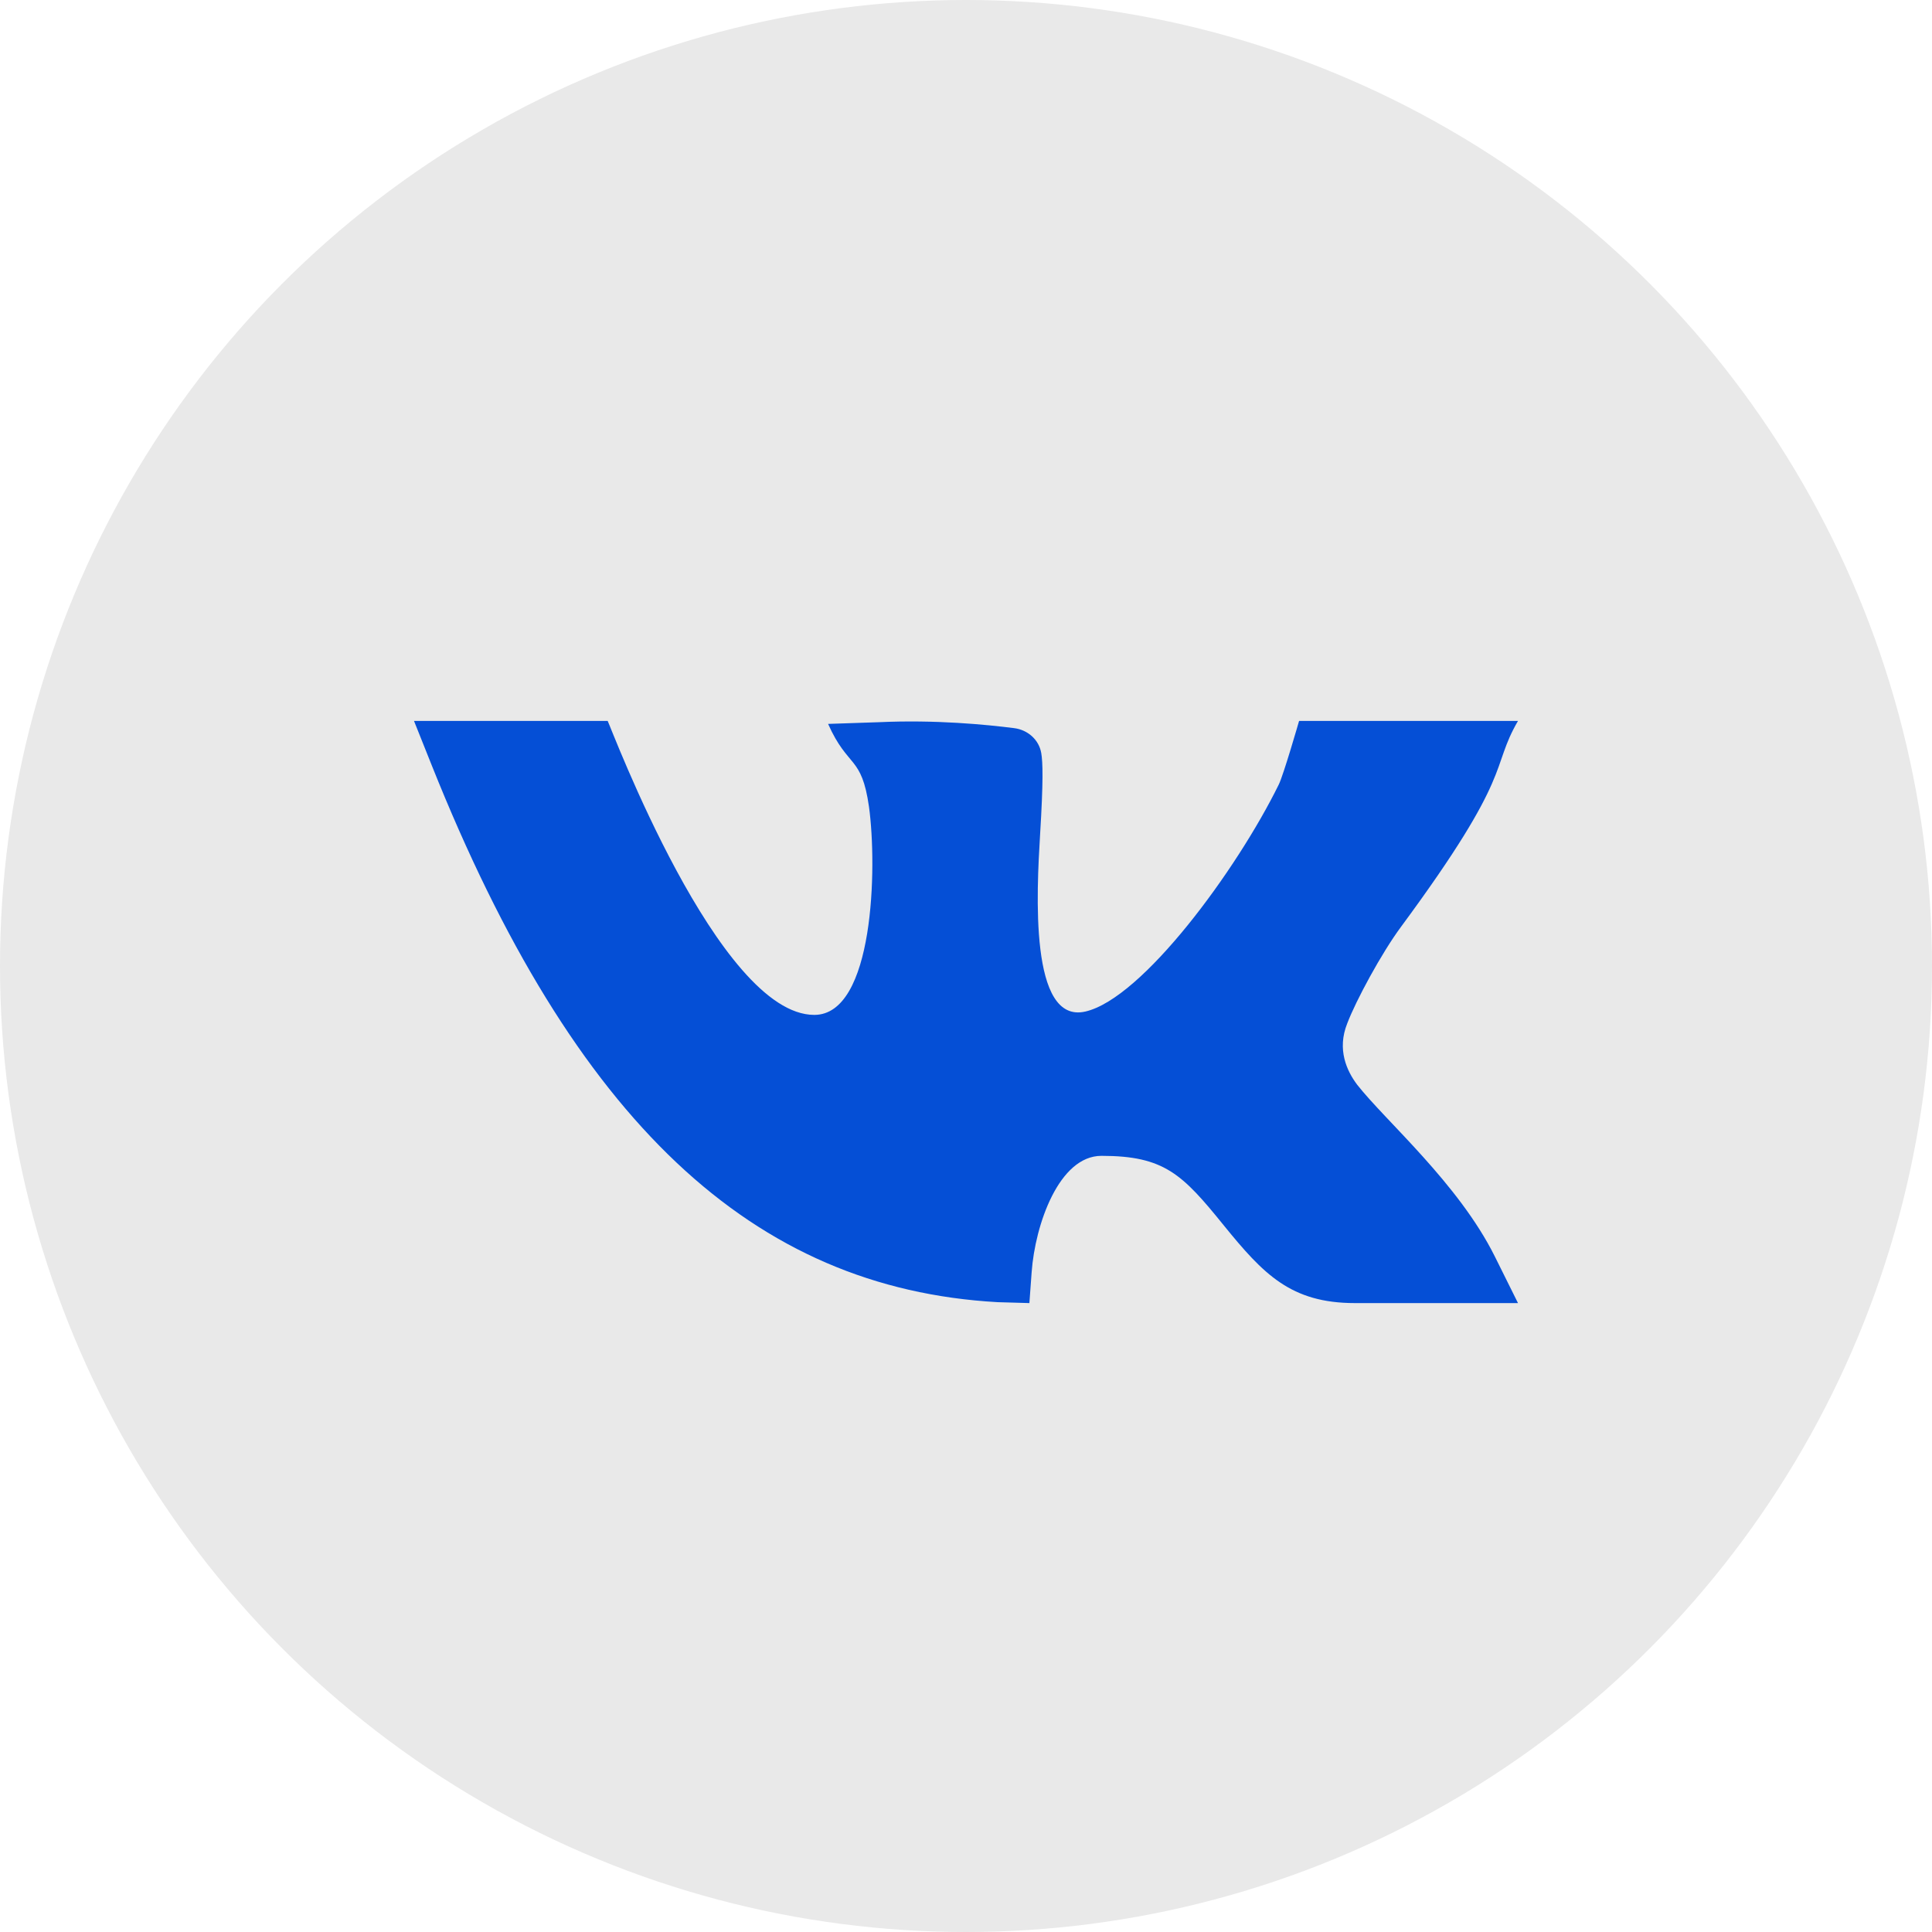 <svg width="42" height="42" viewBox="0 0 42 42" fill="none" xmlns="http://www.w3.org/2000/svg">
<circle cx="21" cy="21" r="21" fill="#E9E9E9"/>
<g clip-path="url(#clip0_1248_23156)">
<path d="M30.457 20.148C32.94 16.785 32.389 16.722 33 15.672H28.241C28.241 15.672 27.903 16.846 27.799 17.056C26.885 18.915 24.835 21.705 23.595 21.99C22.374 22.271 22.536 19.385 22.611 18.136C22.682 16.977 22.67 16.572 22.636 16.372C22.586 16.079 22.341 15.866 22.047 15.829C21.44 15.752 20.338 15.643 19.105 15.7L18.002 15.737C18.436 16.71 18.73 16.412 18.891 17.538C19.072 18.856 19 22.063 17.702 22.063C15.621 22.063 13.285 15.813 13.21 15.672H9L9.385 16.636C12.49 24.409 16.373 28.009 21.687 28.308L22.378 28.328L22.427 27.657C22.502 26.62 23.022 25.127 23.945 25.127C25.308 25.127 25.702 25.524 26.601 26.635C27.466 27.7 28.061 28.328 29.456 28.328H33L32.495 27.312C31.705 25.727 30.122 24.369 29.504 23.581C29.28 23.285 29.06 22.816 29.288 22.248C29.475 21.755 30.03 20.724 30.457 20.148Z" fill="#054FD6"/>
</g>
<defs>
<clipPath id="clip0_1248_23156">
<rect width="24" height="24" fill="white" transform="translate(9 10)"/>
</clipPath>
</defs>
</svg>
